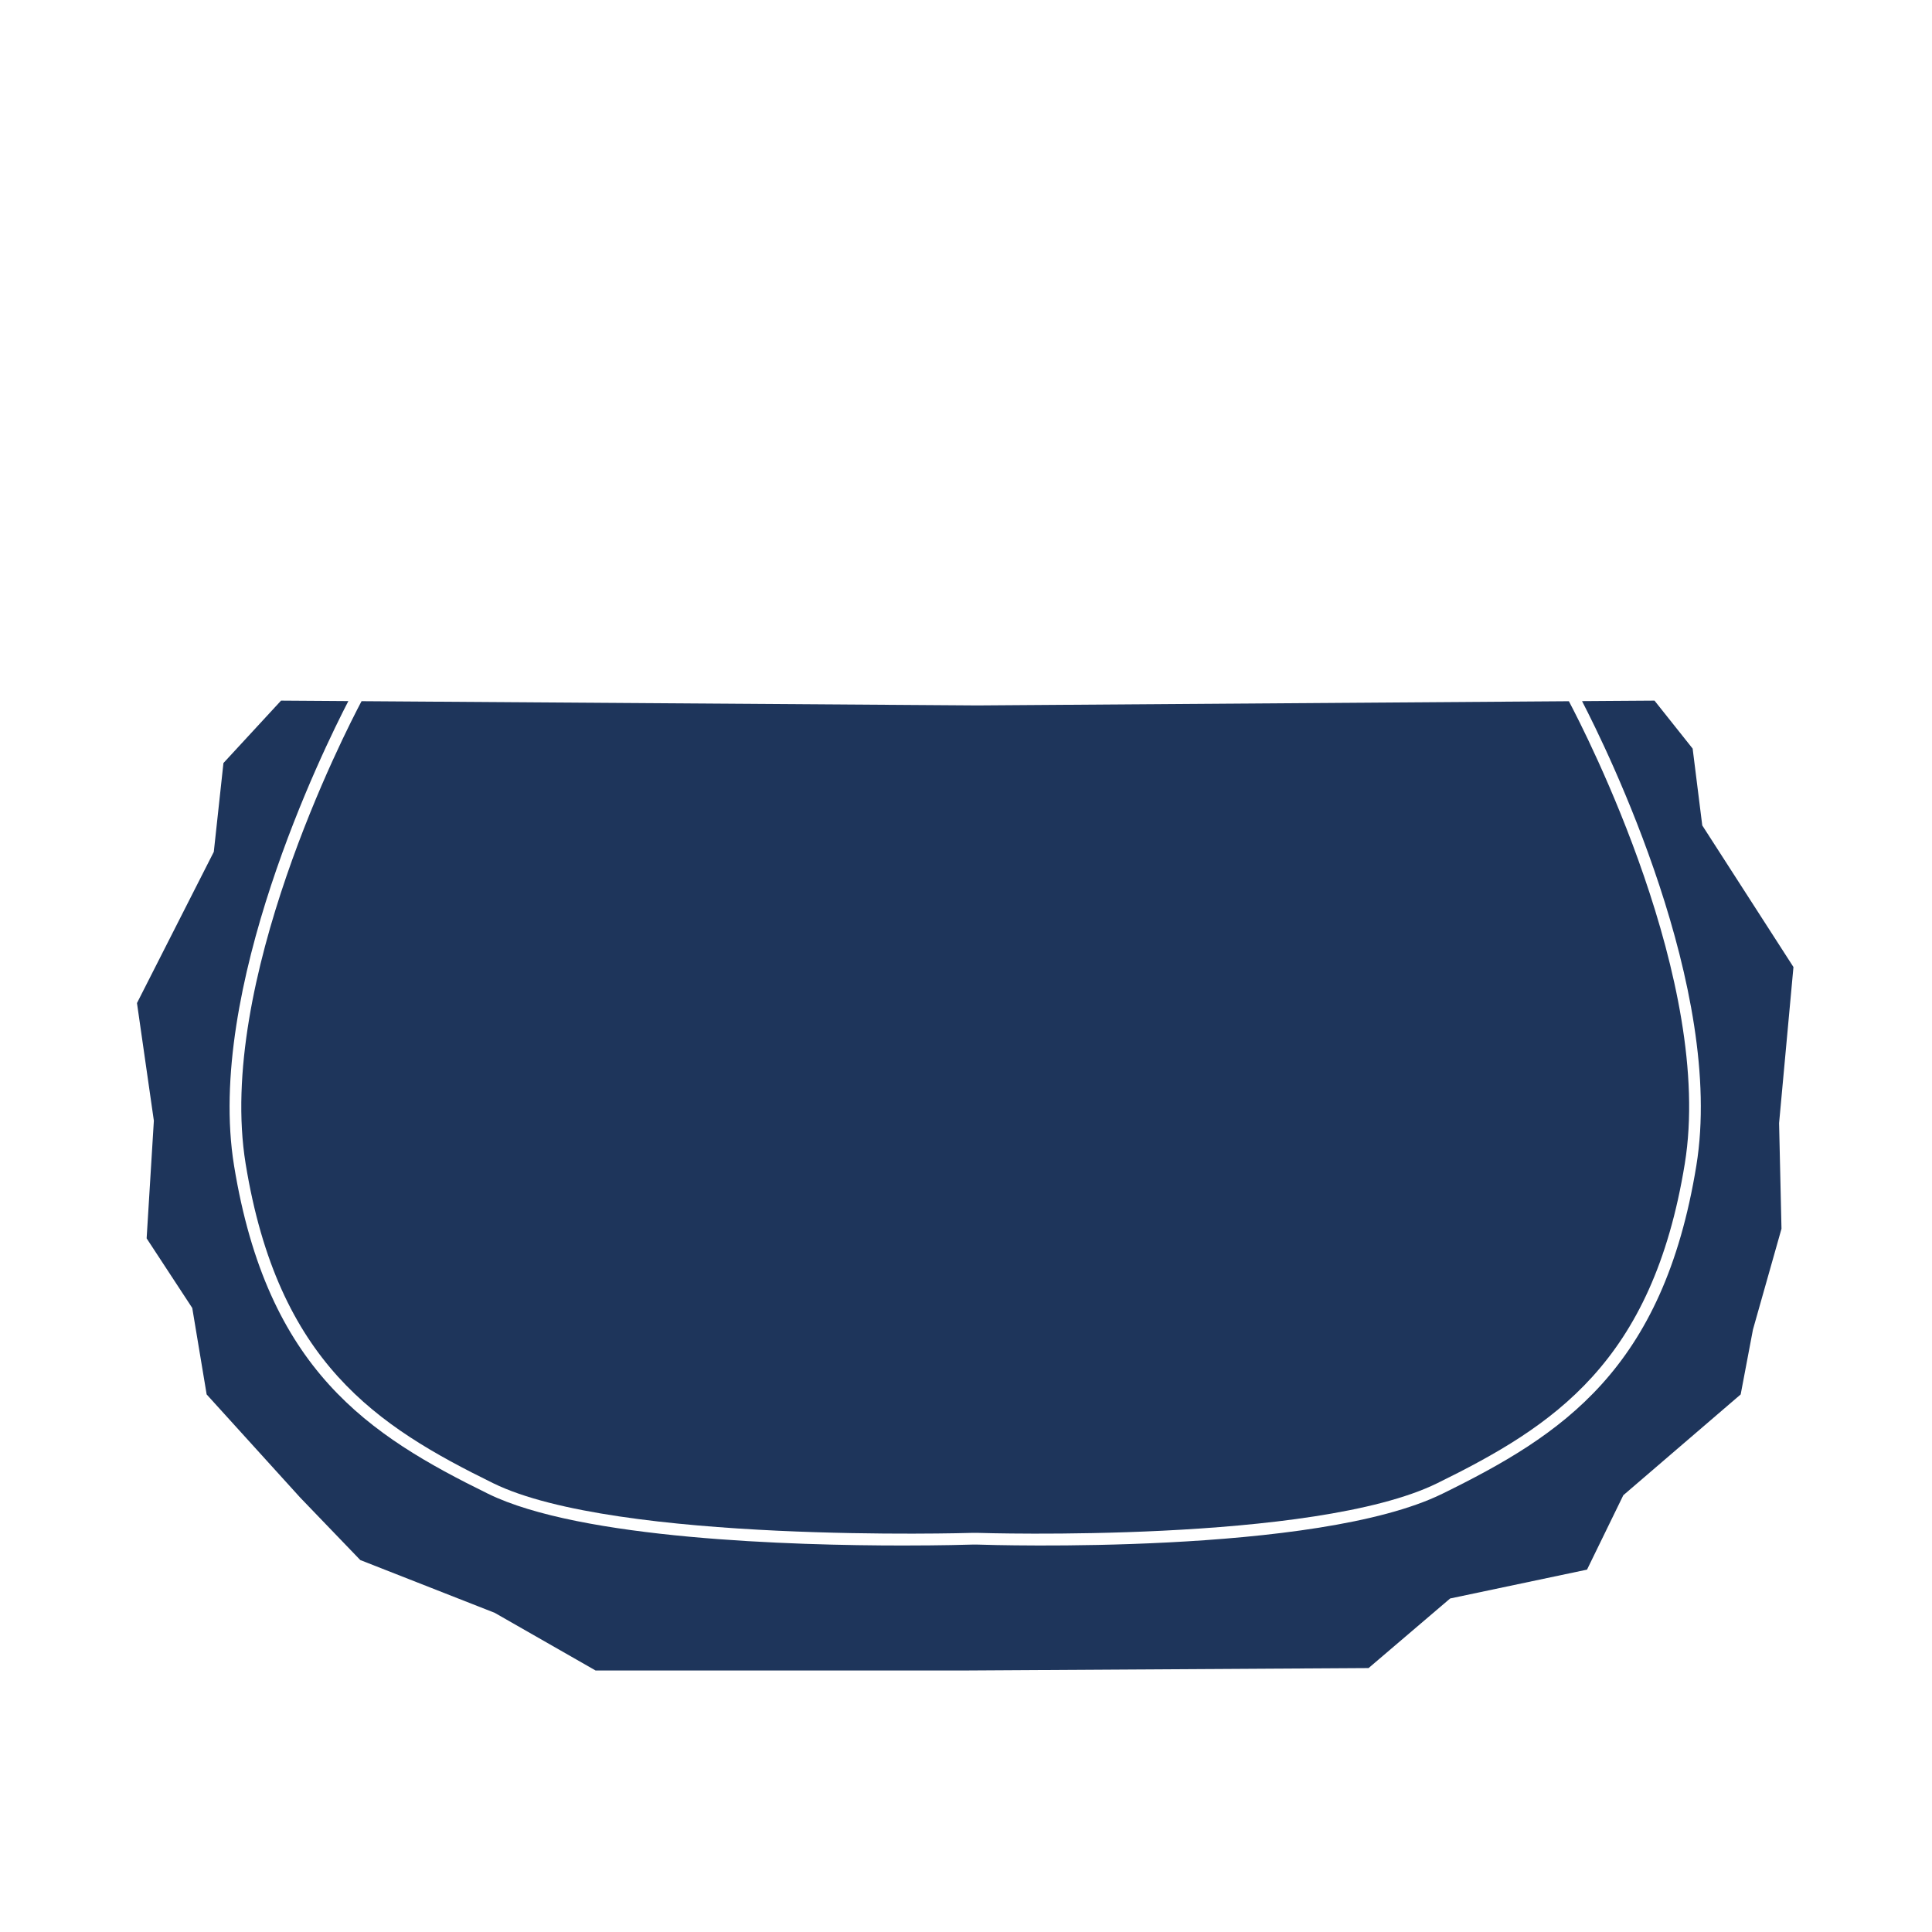 <svg xml:space="preserve" viewBox="0 0 371.23 371.23" height="371.23px" width="371.23px" y="0px" x="0px" xmlns:xlink="http://www.w3.org/1999/xlink" xmlns="http://www.w3.org/2000/svg" id="Layer_1" version="1.1">
<g display="none" id="Layer_1_1_">
	<g display="inline">
		<polygon points="1021.969,644.547 1041.763,667.822 1047.348,695.418 1054.181,720.333 1052.189,753.927 
			1038.427,784.327 1034.298,804.086 1007.517,829.812 954.835,829.812 930.132,809.417 922.01,785.657 910.38,762.709 
			907.801,729.321 915.697,689.858 926.797,671.44 931.425,658.564 945.447,641.752 951.222,638.771 986.495,645.366" fill="#1E355B"></polygon>
		<g>
			<path d="M958.136,637.94c0,0-44.217,44.543-36.794,104.434
				c6.288,50.735,39.587,67.128,60.208,66.302c28.022-1.118,57.686-29.428,60.213-80.827c2.476-50.31-28.869-84.132-28.869-84.132" stroke="#FFFFFF" fill="none"></path>
		</g>
	</g>
	<g display="inline">
		<polygon points="1214.529,829.812 1160.554,829.812 1145.923,821.45 1126.427,813.797 1117.718,804.741 
			1104.14,789.771 1102.052,777.231 1095.433,767.134 1096.482,750.062 1094.033,732.999 1105.18,711.059 1106.578,698.177 
			1114.934,689.126 1121.849,689.173 1215.927,689.821 1307.251,689.173 1314.167,689.126 1319.703,696.085 1321.095,707.224 
			1334.324,727.771 1332.24,750.418 1332.587,765.736 1328.448,780.363 1326.667,789.771 1309.641,804.393 1304.379,815.184 
			1284.521,819.371 1272.689,829.465" fill="#1E355B"></polygon>
		<g>
			<path d="M1126.111,688.335c0,0-21.785,39.651-17.155,68.103
				c4.629,28.452,18.192,38.041,36.386,46.978c18.206,8.933,69.812,7.287,69.812,7.287h0.885c0,0,48.777,1.646,66.979-7.287
				c18.189-8.937,31.758-18.523,36.384-46.978c4.638-28.449-17.161-68.103-17.161-68.103" stroke="#FFFFFF" fill="none"></path>
		</g>
	</g>
	<g display="inline">
		<path d="M679.24,830.928" stroke="#000000" fill="none"></path>
		<polygon points="870.995,819.235 869.51,821.562 859.273,825.009 841.781,827.925 818.262,829.981 
			789.292,831.176 761.476,831.176 732.507,829.981 708.988,827.925 691.496,825.009 681.258,821.562 679.771,819.235 
			679.771,804.72 681.258,802.389 691.496,798.953 708.988,796.031 732.507,793.974 761.476,792.786 789.292,792.786 
			818.262,793.974 841.781,796.031 859.273,798.953 869.51,802.389 870.995,804.72" fill="#1E355B"></polygon>
		<path d="M680.146,819.825c-0.216-0.338-0.375-0.59-0.375-0.59V804.72l1.484-2.331l10.238-3.438
			l17.492-2.922l23.519-2.057l28.971-1.188h27.813l28.973,1.188l23.52,2.057l17.492,2.922l10.234,3.438l1.485,2.331v14.515
			c0,0-0.067,0.105-0.177,0.273" stroke="#FFFFFF" fill="none"></path>
		<polyline points="871.052,804.724 869.567,806.981 859.325,810.306 841.82,813.135 818.287,815.131 
			789.302,816.286 761.466,816.286 732.484,815.131 708.949,813.135 691.441,810.306 681.199,806.981 679.718,804.724" stroke="#FFFFFF" fill="none"></polyline>
		<g>
			<path d="M862.99,804.531c0,5.001-34.705,9.249-87.604,9.249c-52.898,0-87.607-4.248-87.607-9.249
				c0-5.006,34.396-9.562,87.291-9.562C827.968,794.969,862.99,799.525,862.99,804.531" fill="#1E355B"></path>
			<path d="M862.99,804.531c0,5.001-34.705,9.249-87.604,9.249c-52.898,0-87.607-4.248-87.607-9.249
				c0-5.006,34.396-9.562,87.291-9.562C827.968,794.969,862.99,799.525,862.99,804.531" stroke="#FFFFFF" fill="none"></path>
		</g>
		<path d="M869.505,821.784v-14.896 M859.268,825.26v-14.883 M841.775,828.222v-14.891
			 M818.259,830.302V815.41 M789.292,831.507V816.62 M761.476,831.507V816.62 M732.51,830.302V815.41 M708.992,828.222v-14.891
			 M691.498,825.26v-14.883 M681.261,821.784v-14.896" stroke="#FFFFFF" fill="none"></path>
	</g>
	<polygon points="178.115,695.588 171.925,691.921 161.354,688.807 147.139,686.621 
		129.635,685.347 112.816,685.347 95.309,686.621 81.096,688.807 70.52,691.921 64.338,695.588 63.435,698.069 79.447,821.695 
		80.348,824.176 83.863,827.842 91.77,830.954 103.313,833.149 115.485,834.413 126.966,834.413 139.133,833.149 150.679,830.954 
		158.583,827.842 162.104,824.176 163.001,821.695 179.01,698.069" fill="#1E355B" display="inline"></polygon>
	<polygon points="178.115,695.588 171.925,691.921 161.354,688.807 147.139,686.621 
		129.635,685.347 112.816,685.347 95.309,686.621 81.096,688.807 70.52,691.921 64.338,695.588 63.435,698.069 79.447,821.695 
		80.348,824.176 83.863,827.842 91.77,830.954 103.313,833.149 115.485,834.413 126.966,834.413 139.133,833.149 150.679,830.954 
		158.583,827.842 162.104,824.176 163.001,821.695 179.01,698.069" stroke="#FFFFFF" fill="none" display="inline"></polygon>
	<polyline points="179.013,698.069 178.115,700.55 171.925,704.219 161.357,707.331 
		147.139,709.526 129.635,710.794 112.816,710.794 95.309,709.526 81.098,707.331 70.52,704.219 64.338,700.55 63.439,698.069" fill="#1E355B" display="inline"></polyline>
	<path d="M126.966,834.417l2.668-123.625 M139.133,833.146l8.007-123.62
		 M158.583,827.844l13.342-123.625 M150.684,830.956l10.673-123.625 M115.485,834.417l-2.669-123.625 M103.313,833.146
		l-8.004-123.62 M91.772,830.956L81.098,707.331 M83.863,827.844L70.52,704.219 M179.013,698.069l-0.899,2.479l-6.189,3.67
		l-10.567,3.111l-14.218,2.195l-17.504,1.268h-16.818l-17.507-1.268L81.1,707.329l-10.578-3.111l-6.183-3.67l-0.898-2.479" stroke="#FFFFFF" fill="none" display="inline"></path>
	<g display="inline">
		<path d="M172.783,698.1c0,5.772-23.218,10.455-51.861,10.455c-28.638,0-51.854-4.683-51.854-10.455
			c0-5.768,23.217-10.448,51.854-10.448C149.565,687.652,172.783,692.335,172.783,698.1" fill="#1E355B"></path>
		<path d="M172.783,698.1c0,5.772-23.218,10.455-51.861,10.455c-28.638,0-51.854-4.683-51.854-10.455
			c0-5.768,23.217-10.448,51.854-10.448C149.565,687.652,172.783,692.335,172.783,698.1z" stroke="#FFFFFF" fill="none"></path>
	</g>
	<g display="inline">
		<polygon points="219.533,312.655 213.316,318.623 195.225,322.429 170.442,322.429 152.351,318.623 
			146.135,312.655 146.135,70.114 152.351,64.149 170.442,60.344 195.225,60.344 213.316,64.149 219.533,70.114" fill="#1E355B"></polygon>
		<polyline points="219.583,70.084 213.357,75.896 195.24,79.604 170.429,79.604 152.311,75.896 146.086,70.084" fill="#1E355B"></polyline>
		<polyline points="219.583,70.084 213.357,75.896 195.24,79.604 170.429,79.604 152.311,75.896 
			146.086,70.084" stroke="#FFFFFF" fill="none"></polyline>
		<g>
			<path d="M213.146,69.972c0,3.577-13.992,7.669-30.312,7.669c-16.32,0-30.312-4.092-30.312-7.669
				s13.991-7.669,30.312-7.669C199.154,62.303,213.146,66.395,213.146,69.972" fill="#1E355B"></path>
			<path d="M213.146,69.972c0,3.577-13.992,7.669-30.312,7.669c-16.32,0-30.312-4.092-30.312-7.669
				s13.991-7.669,30.312-7.669C199.154,62.303,213.146,66.395,213.146,69.972z" stroke="#FFFFFF" fill="none"></path>
		</g>
		<line y2="75.944" x2="152.225" y1="318.77" x1="152.225" stroke="#FFFFFF" fill="none"></line>
		<line y2="79.754" x2="170.392" y1="322.579" x1="170.392" stroke="#FFFFFF" fill="none"></line>
		<line y2="79.754" x2="195.275" y1="322.579" x1="195.275" stroke="#FFFFFF" fill="none"></line>
		<line y2="75.944" x2="213.443" y1="318.77" x1="213.443" stroke="#FFFFFF" fill="none"></line>
	</g>
	<polygon points="-213.312,818.154 -213.312,746.423 -209.059,740.481 -195.644,735.378 
		-173.729,731.136 -147.228,729.079 -115.824,729.079 -89.325,731.136 -67.406,735.378 -53.984,740.481 -49.742,746.423 
		-49.742,818.154 -53.984,824.1 -67.406,829.194 -89.325,833.444 -115.824,835.495 -147.228,835.495 -173.729,833.444 
		-195.644,829.194 -209.059,824.1" fill="#1E355B" display="inline"></polygon>
	<polygon points="-213.312,818.154 -213.312,746.423 -209.059,740.481 
		-195.644,735.378 -173.729,731.136 -147.228,729.079 -115.824,729.079 -89.325,731.136 -67.406,735.378 -53.984,740.481 
		-49.742,746.423 -49.742,818.154 -53.984,824.1 -67.406,829.194 -89.325,833.444 -115.824,835.495 -147.228,835.495 
		-173.729,833.444 -195.644,829.194 -209.059,824.1" stroke="#FFFFFF" fill="none" display="inline"></polygon>
	<line y2="824.1" x2="-209.057" y1="752.362" x1="-209.057" stroke="#FFFFFF" fill="none" display="inline"></line>
	<line y2="829.194" x2="-195.644" y1="757.458" x1="-195.644" stroke="#FFFFFF" fill="none" display="inline"></line>
	<line y2="833.444" x2="-173.729" y1="761.708" x1="-173.729" stroke="#FFFFFF" fill="none" display="inline"></line>
	<line y2="835.495" x2="-147.228" y1="763.76" x1="-147.228" stroke="#FFFFFF" fill="none" display="inline"></line>
	<line y2="835.495" x2="-115.823" y1="763.76" x1="-115.823" stroke="#FFFFFF" fill="none" display="inline"></line>
	<line y2="833.444" x2="-89.323" y1="761.708" x1="-89.323" stroke="#FFFFFF" fill="none" display="inline"></line>
	<line y2="829.194" x2="-67.406" y1="757.458" x1="-67.406" stroke="#FFFFFF" fill="none" display="inline"></line>
	<line y2="824.1" x2="-53.984" y1="752.362" x1="-53.984" stroke="#FFFFFF" fill="none" display="inline"></line>
	<polyline points="-49.74,746.424 -53.984,752.362 -67.407,757.459 -89.323,761.708 
		-115.823,763.759 -147.228,763.759 -173.726,761.708 -195.644,757.459 -209.057,752.362 -213.31,746.424" fill="#1E355B" display="inline"></polyline>
	<polyline points="-49.74,746.424 -53.984,752.362 -67.407,757.459 -89.323,761.708 
		-115.823,763.759 -147.228,763.759 -173.726,761.708 -195.644,757.459 -209.057,752.362 -213.31,746.424" stroke="#FFFFFF" fill="none" display="inline"></polyline>
	<g display="inline">
		<path d="M-131.608,760.594c-0.411,0-0.813,0.006-1.226,0.006h2.615c-0.413,0-0.812-0.006-1.224-0.006h-0.081
			H-131.608z M-131.441,732.246c0.412-0.003,0.811-0.003,1.224-0.003h-2.615c0.411,0,0.813,0,1.226,0.003h0.085H-131.441z
			 M-56.444,746.424c0-1.784-4.37-14.019-74.997-14.178h-0.081h-0.085c-70.626,0.159-75.002,12.394-75.002,14.178
			c0,1.78,4.376,14.017,75.002,14.171h0.085h0.081C-60.814,760.437-56.444,748.204-56.444,746.424" fill="#1E355B"></path>
		<path d="M-131.608,760.594c-0.411,0-0.813,0.006-1.226,0.006h2.615
			c-0.413,0-0.812-0.006-1.224-0.006h-0.081H-131.608z M-131.441,732.246c0.412-0.003,0.811-0.003,1.224-0.003h-2.615
			c0.411,0,0.813,0,1.226,0.003h0.085H-131.441z M-56.444,746.424c0-1.784-4.37-14.019-74.997-14.178h-0.081h-0.085
			c-70.626,0.159-75.002,12.394-75.002,14.178c0,1.78,4.376,14.017,75.002,14.171h0.085h0.081
			C-60.814,760.437-56.444,748.204-56.444,746.424z" stroke="#FFFFFF" fill="none"></path>
	</g>
	<polygon points="-213.312,818.154 -213.312,746.423 -209.059,740.481 -195.644,735.378 
		-173.729,731.136 -147.228,729.079 -115.824,729.079 -89.325,731.136 -67.406,735.378 -53.984,740.481 -49.742,746.423 
		-49.742,818.154 -53.984,824.1 -67.406,829.194 -89.325,833.444 -115.824,835.495 -147.228,835.495 -173.729,833.444 
		-195.644,829.194 -209.059,824.1" fill="#1E355B" display="inline"></polygon>
	<polygon points="-213.312,818.154 -213.312,746.423 -209.059,740.481 
		-195.644,735.378 -173.729,731.136 -147.228,729.079 -115.824,729.079 -89.325,731.136 -67.406,735.378 -53.984,740.481 
		-49.742,746.423 -49.742,818.154 -53.984,824.1 -67.406,829.194 -89.325,833.444 -115.824,835.495 -147.228,835.495 
		-173.729,833.444 -195.644,829.194 -209.059,824.1" stroke="#FFFFFF" fill="none" display="inline"></polygon>
	<line y2="824.1" x2="-209.057" y1="752.362" x1="-209.057" stroke="#FFFFFF" fill="none" display="inline"></line>
	<line y2="829.194" x2="-195.644" y1="757.458" x1="-195.644" stroke="#FFFFFF" fill="none" display="inline"></line>
	<line y2="833.444" x2="-173.729" y1="761.708" x1="-173.729" stroke="#FFFFFF" fill="none" display="inline"></line>
	<line y2="835.495" x2="-147.228" y1="763.76" x1="-147.228" stroke="#FFFFFF" fill="none" display="inline"></line>
	<line y2="835.495" x2="-115.823" y1="763.76" x1="-115.823" stroke="#FFFFFF" fill="none" display="inline"></line>
	<line y2="833.444" x2="-89.323" y1="761.708" x1="-89.323" stroke="#FFFFFF" fill="none" display="inline"></line>
	<line y2="829.194" x2="-67.406" y1="757.458" x1="-67.406" stroke="#FFFFFF" fill="none" display="inline"></line>
	<line y2="824.1" x2="-53.984" y1="752.362" x1="-53.984" stroke="#FFFFFF" fill="none" display="inline"></line>
	<polyline points="-49.74,746.424 -53.984,752.362 -67.407,757.459 -89.323,761.708 
		-115.823,763.759 -147.228,763.759 -173.726,761.708 -195.644,757.459 -209.057,752.362 -213.31,746.424" fill="#1E355B" display="inline"></polyline>
	<polyline points="-49.74,746.424 -53.984,752.362 -67.407,757.459 -89.323,761.708 
		-115.823,763.759 -147.228,763.759 -173.726,761.708 -195.644,757.459 -209.057,752.362 -213.31,746.424" stroke="#FFFFFF" fill="none" display="inline"></polyline>
	<g display="inline">
		<path d="M-131.608,760.594c-0.411,0-0.813,0.006-1.226,0.006h2.615c-0.413,0-0.812-0.006-1.224-0.006h-0.081
			H-131.608z M-131.441,732.246c0.412-0.003,0.811-0.003,1.224-0.003h-2.615c0.411,0,0.813,0,1.226,0.003h0.085H-131.441z
			 M-56.444,746.424c0-1.784-4.37-14.019-74.997-14.178h-0.081h-0.085c-70.626,0.159-75.002,12.394-75.002,14.178
			c0,1.78,4.376,14.017,75.002,14.171h0.085h0.081C-60.814,760.437-56.444,748.204-56.444,746.424" fill="#1E355B"></path>
		<path d="M-131.608,760.594c-0.411,0-0.813,0.006-1.226,0.006h2.615
			c-0.413,0-0.812-0.006-1.224-0.006h-0.081H-131.608z M-131.441,732.246c0.412-0.003,0.811-0.003,1.224-0.003h-2.615
			c0.411,0,0.813,0,1.226,0.003h0.085H-131.441z M-56.444,746.424c0-1.784-4.37-14.019-74.997-14.178h-0.081h-0.085
			c-70.626,0.159-75.002,12.394-75.002,14.178c0,1.78,4.376,14.017,75.002,14.171h0.085h0.081
			C-60.814,760.437-56.444,748.204-56.444,746.424z" stroke="#FFFFFF" fill="none"></path>
	</g>
	<g display="inline">
		<polygon points="367.109,684.914 360.921,681.247 350.347,678.133 336.136,675.946 318.632,674.674 
			301.814,674.674 284.302,675.946 270.093,678.133 259.52,681.247 253.332,684.914 252.436,687.393 252.436,821.692 
			253.332,824.177 259.52,827.844 270.093,830.956 284.302,833.146 301.814,834.417 318.632,834.417 336.136,833.146 
			350.347,830.956 360.921,827.844 367.109,824.177 368.007,821.692 368.007,687.393" fill="#1E355B"></polygon>
		<polyline points="368.007,687.393 367.109,689.876 360.924,693.548 350.347,696.658 336.136,698.85 
			318.632,700.119 301.811,700.119 284.307,698.85 270.093,696.658 259.52,693.548 253.332,689.876 252.436,687.393" fill="#1E355B"></polyline>
		<polyline points="368.007,687.393 367.109,689.876 360.924,693.548 350.347,696.658 336.136,698.85 
			318.632,700.119 301.811,700.119 284.307,698.85 270.093,696.658 259.52,693.548 253.332,689.876 252.436,687.393" stroke="#FFFFFF" fill="none"></polyline>
		<line y2="693.548" x2="259.52" y1="827.842" x1="259.52" stroke="#FFFFFF" fill="none"></line>
		<line y2="696.658" x2="270.093" y1="830.956" x1="270.093" stroke="#FFFFFF" fill="none"></line>
		<line y2="698.846" x2="284.307" y1="833.146" x1="284.307" stroke="#FFFFFF" fill="none"></line>
		<line y2="700.119" x2="301.811" y1="834.417" x1="301.811" stroke="#FFFFFF" fill="none"></line>
		<line y2="696.658" x2="350.347" y1="830.956" x1="350.347" stroke="#FFFFFF" fill="none"></line>
		<line y2="693.548" x2="360.924" y1="827.842" x1="360.924" stroke="#FFFFFF" fill="none"></line>
		<line y2="698.846" x2="336.136" y1="833.146" x1="336.136" stroke="#FFFFFF" fill="none"></line>
		<line y2="700.119" x2="318.632" y1="834.417" x1="318.632" stroke="#FFFFFF" fill="none"></line>
		<g>
			<path d="M361.779,687.427c0,5.771-23.222,10.454-51.863,10.454c-28.635,0-51.854-4.685-51.854-10.454
				c0-5.768,23.221-10.448,51.854-10.448C338.558,676.978,361.779,681.661,361.779,687.427" fill="#1E355B"></path>
			<path d="M361.779,687.427c0,5.771-23.222,10.454-51.863,10.454
				c-28.635,0-51.854-4.685-51.854-10.454c0-5.768,23.221-10.448,51.854-10.448C338.558,676.978,361.779,681.661,361.779,687.427z" stroke="#FFFFFF" fill="none"></path>
		</g>
	</g>
	<g display="inline">
		<polygon points="530.913,615.249 525.414,609.887 516.01,605.341 503.376,602.139 487.81,600.276 472.848,600.267 
			457.265,602.107 444.63,605.298 435.22,609.841 429.718,615.187 428.914,618.809 428.802,814.901 429.594,818.528 
			435.094,823.885 444.495,828.43 457.131,831.636 472.707,833.499 487.669,833.51 503.236,831.667 515.878,828.469 
			525.287,823.933 530.792,818.589 531.595,814.964 531.715,618.87" fill="#1E355B"></polygon>
		<polyline points="531.715,618.87 530.913,622.495 525.404,627.844 515.994,632.385 503.353,635.582 
			487.787,637.425 472.82,637.415 457.251,635.55 444.611,632.344 435.207,627.798 429.713,622.432 428.919,618.809" fill="#1E355B"></polyline>
		<path d="M487.669,833.506l0.118-196.085 M503.234,831.661l0.118-196.079 M525.287,823.937
			l0.117-196.093 M515.878,828.473l0.116-196.088 M472.707,833.503l0.118-196.094 M457.131,831.632l0.12-196.082 M444.495,828.43
			l0.116-196.088 M435.091,823.884l0.116-196.086 M531.715,618.87l-0.802,3.625l-5.509,5.352l-9.41,4.541l-12.641,3.194
			l-15.566,1.843l-14.967-0.01l-15.569-1.865l-12.64-3.205l-9.404-4.547l-5.494-5.363l-0.794-3.622" stroke="#FFFFFF" fill="none"></path>
		<g>
			<path d="M526.164,618.919c-0.002,8.424-20.649,15.252-46.124,15.24c-25.479-0.021-46.121-6.871-46.118-15.297
				c0.004-8.428,20.663-15.244,46.138-15.229C505.533,603.641,526.173,610.495,526.164,618.919" fill="#1E355B"></path>
			<path d="M526.164,618.919c-0.002,8.424-20.649,15.252-46.124,15.24
				c-25.479-0.021-46.121-6.871-46.118-15.297c0.004-8.428,20.663-15.244,46.138-15.229
				C505.533,603.641,526.173,610.495,526.164,618.919z" stroke="#FFFFFF" fill="none"></path>
		</g>
	</g>
	<g display="inline" id="Layer_1_copy">
		<g>
			<g>
				<path d="M242.938,105.162l-6.236-4.021l-10.653-3.417l-14.317-2.398l-17.641-1.396h-16.942L159.5,95.324
					l-14.316,2.398l-10.654,3.417l-6.234,4.021l-0.442,1.336l1.083,3.531l5.91,3.819l10.509,3.364l14.271,2.399l17.574,1.381
					l16.892-0.002l17.582-1.387l14.205-2.393l10.515-3.364l5.906-3.819l1.08-3.541L242.938,105.162z M185.308,119.219
					c-25.155,0-51.893-4.095-51.893-11.684c0-7.585,26.736-11.679,51.893-11.679c25.159,0,51.898,4.093,51.898,11.679
					C237.208,115.125,210.469,119.219,185.308,119.219z" fill="#1E355B"></path>
				<polygon points="145.963,119.03 145.963,320.251 158.723,322.393 158.723,121.179" fill="#1E355B"></polygon>
				<polygon points="159.448,121.301 160.285,121.367 160.285,322.586 176.361,323.855 176.361,122.631" fill="#1E355B"></polygon>
				<polygon points="177.141,122.693 177.923,122.693 177.923,323.917 193.309,323.917 193.309,122.69" fill="#1E355B"></polygon>
				<polygon points="194.87,122.633 194.87,323.855 210.948,322.586 210.948,121.364" fill="#1E355B"></polygon>
				<polygon points="243.577,111.181 236.924,115.449 237.484,115.091 237.484,316.202 242.938,312.685 
					243.841,309.958 243.841,110.387" fill="#1E355B"></polygon>
				<polygon points="236.924,115.449 226.828,118.675 226.828,319.87 235.924,316.956 235.924,115.769" fill="#1E355B"></polygon>
				<polygon points="226.167,118.885 212.509,121.182 212.509,322.393 225.268,320.251 225.268,119.037" fill="#1E355B"></polygon>
				<polygon points="134.13,115.365 135.309,115.746 135.309,316.957 144.401,319.87 144.401,118.68" fill="#1E355B"></polygon>
				<polygon points="134.13,115.365 127.655,111.181 127.39,110.385 127.39,309.958 128.294,312.685 
					133.748,316.203 133.748,115.118" fill="#1E355B"></polygon>
				<path d="M237.169,107.885c-0.354,3.224-5.578,5.797-13.429,7.671h-0.002c-0.559,0.133-1.127,0.263-1.711,0.389
					c-0.012,0.003-0.024,0.005-0.036,0.008c-0.572,0.124-1.155,0.244-1.749,0.36c-0.026,0.005-0.055,0.01-0.079,0.015
					c-0.582,0.114-1.173,0.224-1.774,0.331c-0.047,0.008-0.094,0.016-0.139,0.024c-0.588,0.103-1.182,0.202-1.787,0.302
					c-0.061,0.01-0.123,0.019-0.184,0.027c-0.592,0.095-1.188,0.187-1.793,0.273c-0.09,0.013-0.184,0.025-0.272,0.038
					c-0.583,0.084-1.17,0.166-1.767,0.244c-0.113,0.015-0.229,0.029-0.342,0.043c-0.58,0.075-1.162,0.146-1.752,0.217
					c-0.131,0.016-0.267,0.03-0.396,0.045c-0.577,0.067-1.156,0.132-1.743,0.194c-0.155,0.017-0.315,0.032-0.476,0.048
					c-0.563,0.058-1.129,0.115-1.699,0.168c-0.191,0.019-0.391,0.035-0.585,0.052c-0.543,0.049-1.086,0.1-1.636,0.145
					c-0.223,0.018-0.447,0.033-0.67,0.052c-0.523,0.041-1.045,0.083-1.572,0.12c-0.27,0.019-0.539,0.036-0.811,0.054
					c-0.488,0.033-0.979,0.066-1.473,0.096c-0.298,0.02-0.6,0.033-0.896,0.052c-0.467,0.024-0.935,0.054-1.401,0.075
					c-0.351,0.02-0.701,0.032-1.054,0.05c-0.42,0.02-0.842,0.04-1.265,0.057c-0.392,0.016-0.782,0.028-1.177,0.042
					c-0.389,0.014-0.773,0.029-1.163,0.041c-0.431,0.013-0.86,0.022-1.293,0.033c-0.349,0.008-0.696,0.019-1.048,0.024
					c-0.514,0.012-1.025,0.019-1.54,0.023c-0.269,0.003-0.538,0.009-0.808,0.012c-0.781,0.008-1.562,0.014-2.343,0.014
					c-0.781,0-1.562-0.006-2.345-0.014c-0.269-0.003-0.537-0.009-0.806-0.012c-0.514-0.007-1.028-0.013-1.541-0.023
					c-0.349-0.007-0.698-0.018-1.047-0.024c-0.431-0.012-0.862-0.021-1.293-0.033c-0.39-0.012-0.777-0.027-1.166-0.041
					c-0.393-0.014-0.782-0.026-1.173-0.042c-0.424-0.017-0.846-0.038-1.269-0.057c-0.35-0.018-0.699-0.03-1.048-0.05
					c-0.472-0.021-0.938-0.051-1.407-0.075c-0.298-0.019-0.596-0.032-0.893-0.052c-0.496-0.028-0.986-0.062-1.479-0.097
					c-0.268-0.018-0.535-0.035-0.802-0.053c-0.529-0.038-1.054-0.079-1.577-0.121c-0.223-0.02-0.445-0.033-0.667-0.051
					c-0.549-0.045-1.092-0.096-1.635-0.145c-0.194-0.018-0.391-0.034-0.585-0.052c-0.571-0.053-1.136-0.11-1.698-0.168
					c-0.159-0.017-0.317-0.031-0.477-0.048c-0.588-0.062-1.167-0.127-1.745-0.194c-0.13-0.015-0.263-0.029-0.393-0.045
					c-0.592-0.069-1.176-0.143-1.756-0.218c-0.111-0.017-0.227-0.028-0.339-0.043c-0.597-0.079-1.186-0.161-1.77-0.244
					c-0.089-0.013-0.18-0.025-0.269-0.038c-0.605-0.088-1.204-0.18-1.795-0.274c-0.062-0.01-0.122-0.019-0.184-0.026
					c-0.605-0.1-1.2-0.199-1.787-0.302c-0.045-0.01-0.091-0.018-0.136-0.023c-0.604-0.107-1.195-0.218-1.778-0.332
					c-0.025-0.004-0.051-0.009-0.075-0.014c-0.596-0.117-1.18-0.237-1.752-0.36c-0.012-0.003-0.022-0.005-0.035-0.007
					c-8.794-1.901-14.76-4.607-15.139-8.06h-5.181l0.657,2.146l5.91,3.819l10.51,3.364l14.271,2.399l17.574,1.381l16.892-0.002
					l17.582-1.387l14.204-2.393l10.514-3.364l5.908-3.819l0.654-2.146H237.169L237.169,107.885z" fill="#1E355B"></path>
				<path d="M212.105,117.611c-0.58,0.075-1.162,0.146-1.752,0.217C210.943,117.759,211.525,117.685,212.105,117.611
					z" fill="#1E355B"></path>
				<path d="M207.738,118.115c-0.562,0.058-1.127,0.115-1.698,0.168C206.611,118.23,207.176,118.173,207.738,118.115
					z" fill="#1E355B"></path>
				<path d="M152.235,116.656c-0.604-0.107-1.196-0.218-1.778-0.332C151.04,116.438,151.632,116.549,152.235,116.656
					z" fill="#1E355B"></path>
				<path d="M150.382,116.31c-0.596-0.117-1.18-0.237-1.752-0.36C149.202,116.073,149.786,116.194,150.382,116.31z" fill="#1E355B"></path>
				<path d="M205.455,118.335c-0.543,0.049-1.086,0.1-1.635,0.145C204.369,118.433,204.912,118.384,205.455,118.335z" fill="#1E355B"></path>
				<path d="M209.958,117.873c-0.577,0.067-1.156,0.132-1.743,0.194C208.802,118.005,209.381,117.94,209.958,117.873
					z" fill="#1E355B"></path>
				<path d="M214.214,117.323c-0.583,0.084-1.17,0.166-1.766,0.244C213.044,117.489,213.631,117.407,214.214,117.323
					z" fill="#1E355B"></path>
				<path d="M148.594,115.943c-8.788-1.901-14.761-4.607-15.14-8.06
					C133.835,111.336,139.801,114.042,148.594,115.943z" fill="#1E355B"></path>
				<path d="M223.738,115.552c-0.559,0.135-1.129,0.265-1.711,0.391C222.611,115.816,223.18,115.687,223.738,115.552
					z" fill="#1E355B"></path>
				<path d="M220.163,116.325c-0.581,0.114-1.175,0.224-1.774,0.331C218.99,116.549,219.581,116.439,220.163,116.325
					z" fill="#1E355B"></path>
				<path d="M221.991,115.95c-0.571,0.124-1.155,0.244-1.749,0.36C220.836,116.194,221.419,116.073,221.991,115.95z" fill="#1E355B"></path>
				<path d="M216.279,117.01c-0.592,0.096-1.188,0.188-1.793,0.274C215.092,117.197,215.688,117.105,216.279,117.01z" fill="#1E355B"></path>
				<path d="M218.25,116.68c-0.587,0.104-1.184,0.202-1.787,0.302C217.068,116.885,217.662,116.783,218.25,116.68z" fill="#1E355B"></path>
				<path d="M237.169,107.885c-0.354,3.224-5.583,5.796-13.429,7.671
					C231.591,113.679,236.814,111.107,237.169,107.885z" fill="#1E355B"></path>
				<path d="M203.148,118.53c-0.522,0.041-1.045,0.083-1.571,0.12C202.104,118.613,202.626,118.571,203.148,118.53z" fill="#1E355B"></path>
				<path d="M164.58,118.283c-0.571-0.053-1.136-0.11-1.698-0.168C163.444,118.173,164.009,118.23,164.58,118.283z" fill="#1E355B"></path>
				<path d="M180.618,119.173c-0.349-0.007-0.698-0.018-1.047-0.024C179.92,119.155,180.269,119.166,180.618,119.173
					z" fill="#1E355B"></path>
				<path d="M188.459,119.196c-0.27,0.003-0.538,0.009-0.807,0.012C187.921,119.205,188.189,119.199,188.459,119.196
					z" fill="#1E355B"></path>
				<path d="M178.278,119.114c-0.39-0.012-0.777-0.027-1.166-0.041C177.501,119.087,177.888,119.102,178.278,119.114
					z" fill="#1E355B"></path>
				<path d="M162.405,118.067c-0.587-0.062-1.167-0.127-1.745-0.194
					C161.238,117.939,161.817,118.005,162.405,118.067z" fill="#1E355B"></path>
				<path d="M182.965,119.208c-0.269-0.003-0.536-0.009-0.806-0.012
					C182.427,119.199,182.696,119.205,182.965,119.208z" fill="#1E355B"></path>
				<path d="M166.8,118.478c-0.549-0.045-1.092-0.096-1.635-0.145C165.708,118.385,166.251,118.433,166.8,118.478z" fill="#1E355B"></path>
				<path d="M173.624,118.927c-0.472-0.021-0.938-0.051-1.407-0.075
					C172.685,118.877,173.152,118.904,173.624,118.927z" fill="#1E355B"></path>
				<path d="M169.044,118.65c-0.527-0.038-1.054-0.079-1.577-0.121C167.99,118.571,168.514,118.613,169.044,118.65z" fill="#1E355B"></path>
				<path d="M175.939,119.032c-0.423-0.017-0.845-0.038-1.269-0.057
					C175.094,118.994,175.515,119.015,175.939,119.032z" fill="#1E355B"></path>
				<path d="M158.174,117.567c-0.596-0.079-1.186-0.16-1.77-0.244C156.988,117.406,157.577,117.489,158.174,117.567z" fill="#1E355B"></path>
				<path d="M156.136,117.285c-0.606-0.088-1.204-0.18-1.796-0.274C154.932,117.105,155.53,117.197,156.136,117.285z" fill="#1E355B"></path>
				<path d="M200.768,118.704c-0.49,0.033-0.979,0.066-1.474,0.096C199.789,118.77,200.277,118.737,200.768,118.704z" fill="#1E355B"></path>
				<path d="M198.398,118.85c-0.467,0.024-0.936,0.054-1.402,0.075C197.465,118.904,197.93,118.877,198.398,118.85z" fill="#1E355B"></path>
				<path d="M171.324,118.8c-0.496-0.028-0.986-0.062-1.479-0.097C170.338,118.737,170.828,118.77,171.324,118.8z" fill="#1E355B"></path>
				<path d="M195.943,118.975c-0.422,0.02-0.842,0.04-1.266,0.057C195.102,119.015,195.521,118.995,195.943,118.975z" fill="#1E355B"></path>
				<path d="M191.047,119.147c-0.349,0.008-0.695,0.019-1.048,0.024C190.35,119.166,190.698,119.155,191.047,119.147
					z" fill="#1E355B"></path>
				<path d="M160.267,117.828c-0.592-0.069-1.176-0.143-1.755-0.218
					C159.093,117.685,159.677,117.759,160.267,117.828z" fill="#1E355B"></path>
				<path d="M193.503,119.073c-0.388,0.014-0.772,0.029-1.163,0.041
					C192.729,119.102,193.115,119.087,193.503,119.073z" fill="#1E355B"></path>
				<path d="M154.158,116.982c-0.604-0.1-1.2-0.199-1.787-0.302C152.958,116.783,153.552,116.885,154.158,116.982z" fill="#1E355B"></path>
			</g>
			<path d="M185.308,97.558c-29.66,0-50.33,5.259-50.33,9.979c0,4.722,20.67,9.983,50.33,9.983
				c29.665,0,50.338-5.263,50.338-9.983C235.646,102.817,214.973,97.558,185.308,97.558z" fill="#1E355B"></path>
		</g>
	</g>
	<path d="M623.912,194.695c0-6.453-43.444-11.697-97.038-11.697c-53.595,0-97.049,5.244-97.049,11.697
		c0,34.085,24.53,58.562,51.149,72.188c-4.097,2.444-6.853,6.897-6.853,12.018c0,7.697,6.257,13.954,13.964,13.954
		c7.705,0,13.962-6.257,13.962-13.954c0-1.271-0.187-2.479-0.497-3.646c5.146,1.565,10.149,2.702,14.853,3.396
		c-2.596,2.646-4.188,6.256-4.188,10.238c0,8.097,6.561,14.665,14.657,14.665s14.655-6.568,14.655-14.665
		c0-3.991-1.602-7.608-4.187-10.258c4.692-0.692,9.696-1.831,14.853-3.412c-0.312,1.183-0.497,2.399-0.497,3.68
		c0,7.697,6.247,13.954,13.962,13.954c7.706,0,13.954-6.257,13.954-13.954c0-5.128-2.765-9.59-6.871-12.018
		C599.372,253.231,623.912,228.762,623.912,194.695" display="inline"></path>
	<path d="M526.874,169.364c-47.392,0-85.823,4.684-85.823,10.461c0,32.45,19.776,56.137,42.015,70.011
		c-3.04,2.15-5.03,5.688-5.03,9.688c0,6.559,5.314,11.873,11.873,11.873c6.561,0,11.875-5.314,11.875-11.873
		c0-0.151-0.008-0.303-0.019-0.454c5.218,1.955,10.311,3.36,15.058,4.178c-1.155,1.831-1.822,3.99-1.822,6.301
		c0,6.561,5.306,11.875,11.875,11.875c6.559,0,11.874-5.314,11.874-11.875c0-2.311-0.677-4.47-1.832-6.301
		c4.755-0.826,9.84-2.223,15.065-4.178c0,0.151-0.019,0.303-0.019,0.454c0,6.559,5.314,11.873,11.874,11.873
		c6.561,0,11.875-5.314,11.875-11.873c0-4-2-7.538-5.04-9.688c22.247-13.874,42.015-37.561,42.015-70.011
		C612.686,174.048,574.263,169.364,526.874,169.364" display="inline"></path>
	<path d="M592.404,171.355c0-3.573-29.474-6.462-65.825-6.462c-36.342,0-65.814,2.889-65.814,6.471
		c0,24.291,13.262,42.448,28.922,53.78c-2.701,1.777-4.496,4.816-4.496,8.283c0,5.448,4.425,9.865,9.883,9.865
		c5.307,0,9.635-4.193,9.848-9.457c4.685,2.01,9.262,3.433,13.491,4.24c-1.074,1.582-1.705,3.493-1.705,5.537
		c0,5.466,4.426,9.884,9.873,9.884c5.467,0,9.875-4.418,9.875-9.884c0-2.044-0.622-3.955-1.697-5.537
		c4.231-0.809,8.816-2.23,13.492-4.24c0.213,5.264,4.532,9.457,9.848,9.457c5.457,0,9.885-4.417,9.885-9.865
		c0-3.467-1.797-6.506-4.497-8.283C579.152,213.812,592.404,195.655,592.404,171.355" display="inline"></path>
	<path d="M578.175,161.614h-0.319c0-2.56-22.719-4.64-50.75-4.64c-28.023,0-50.742,2.08-50.742,4.64
		c0,16.798,9.244,29.597,20.559,37.951c-2.08,1.19-3.502,3.448-3.502,6.018c0,3.85,3.11,6.959,6.96,6.959
		c3.759,0,6.808-3.021,6.915-6.771c4.683,2.238,9.35,3.751,13.598,4.551c-0.364,0.845-0.567,1.76-0.567,2.737
		c0,3.84,3.109,6.94,6.94,6.94c3.85,0,6.949-3.102,6.949-6.94c0-0.979-0.203-1.894-0.568-2.737c4.23-0.8,8.915-2.312,13.591-4.551
		c0.098,3.751,3.154,6.771,6.924,6.771c3.84,0,6.959-3.109,6.959-6.959c0-2.568-1.412-4.826-3.51-6.018
		C568.93,191.211,578.175,178.412,578.175,161.614" display="inline"></path>
	<path d="M578.014,160.734c0,2.567-22.719,4.647-50.74,4.647
		c-28.032,0-50.752-2.08-50.752-4.647" stroke-width="0.209" stroke="#FFFFFF" fill="none" display="inline"></path>
	<path d="M592.404,170.955c0,3.564-29.474,6.462-65.825,6.462
		c-36.342,0-65.814-2.896-65.814-6.462" stroke-width="0.209" stroke="#FFFFFF" fill="none" display="inline"></path>
	<path d="M612.41,178.501c0,5.777-38.422,10.462-85.812,10.462
		c-47.399,0-85.812-4.685-85.812-10.462" stroke-width="0.209" stroke="#FFFFFF" fill="none" display="inline"></path>
	<path d="M623.654,194.695c0,6.452-43.444,11.688-97.03,11.688
		c-53.603,0-97.048-5.234-97.048-11.688" stroke-width="0.209" stroke="#FFFFFF" fill="none" display="inline"></path>
</g>
<g id="Layer_1_copy_2_">
	<path d="M47.197,223.605c6.218,38.222,25.227,50.418,47.581,61.398c23.593,11.573,91.264,9.558,91.941,9.537h1.208
		c0.678,0.021,64.645,2.035,88.224-9.537c22.355-10.982,41.367-23.184,47.577-61.398c5.659-34.707-19.104-82.886-22.272-88.866
		l-113.676,0.808l-118.31-0.816C66.321,140.674,41.548,188.89,47.197,223.605z" fill="#1E355B"></path>
	<path d="M344.609,185.815L327.086,158.6l-1.847-14.758l-7.33-9.218l-9.161,0.062l-4.762,0.034
		c4.827,9.319,27.483,55.401,21.965,89.247c-6.384,39.273-25.882,51.793-48.809,63.055c-24.088,11.824-86.604,9.858-89.255,9.768
		h-1.135c-0.721,0.024-5.766,0.176-13.25,0.176c-21.18,0-61.918-1.208-79.718-9.943c-22.925-11.259-42.422-23.774-48.812-63.055
		c-5.51-33.859,17.147-79.955,21.963-89.254l-3.773-0.027l-9.159-0.062l-11.068,11.991l-1.852,17.064L26.32,192.737l3.244,22.603
		l-1.389,22.611l8.767,13.377l2.766,16.61l17.984,19.829l11.538,11.995L95.053,309.9l19.381,11.077h71.495l77.039-0.462
		l15.673-13.37l26.303-5.544l6.973-14.294l22.552-19.37l2.359-12.462l5.482-19.375l-0.461-20.291L344.609,185.815z" fill="#1E355B"></path>
</g>
</svg>
